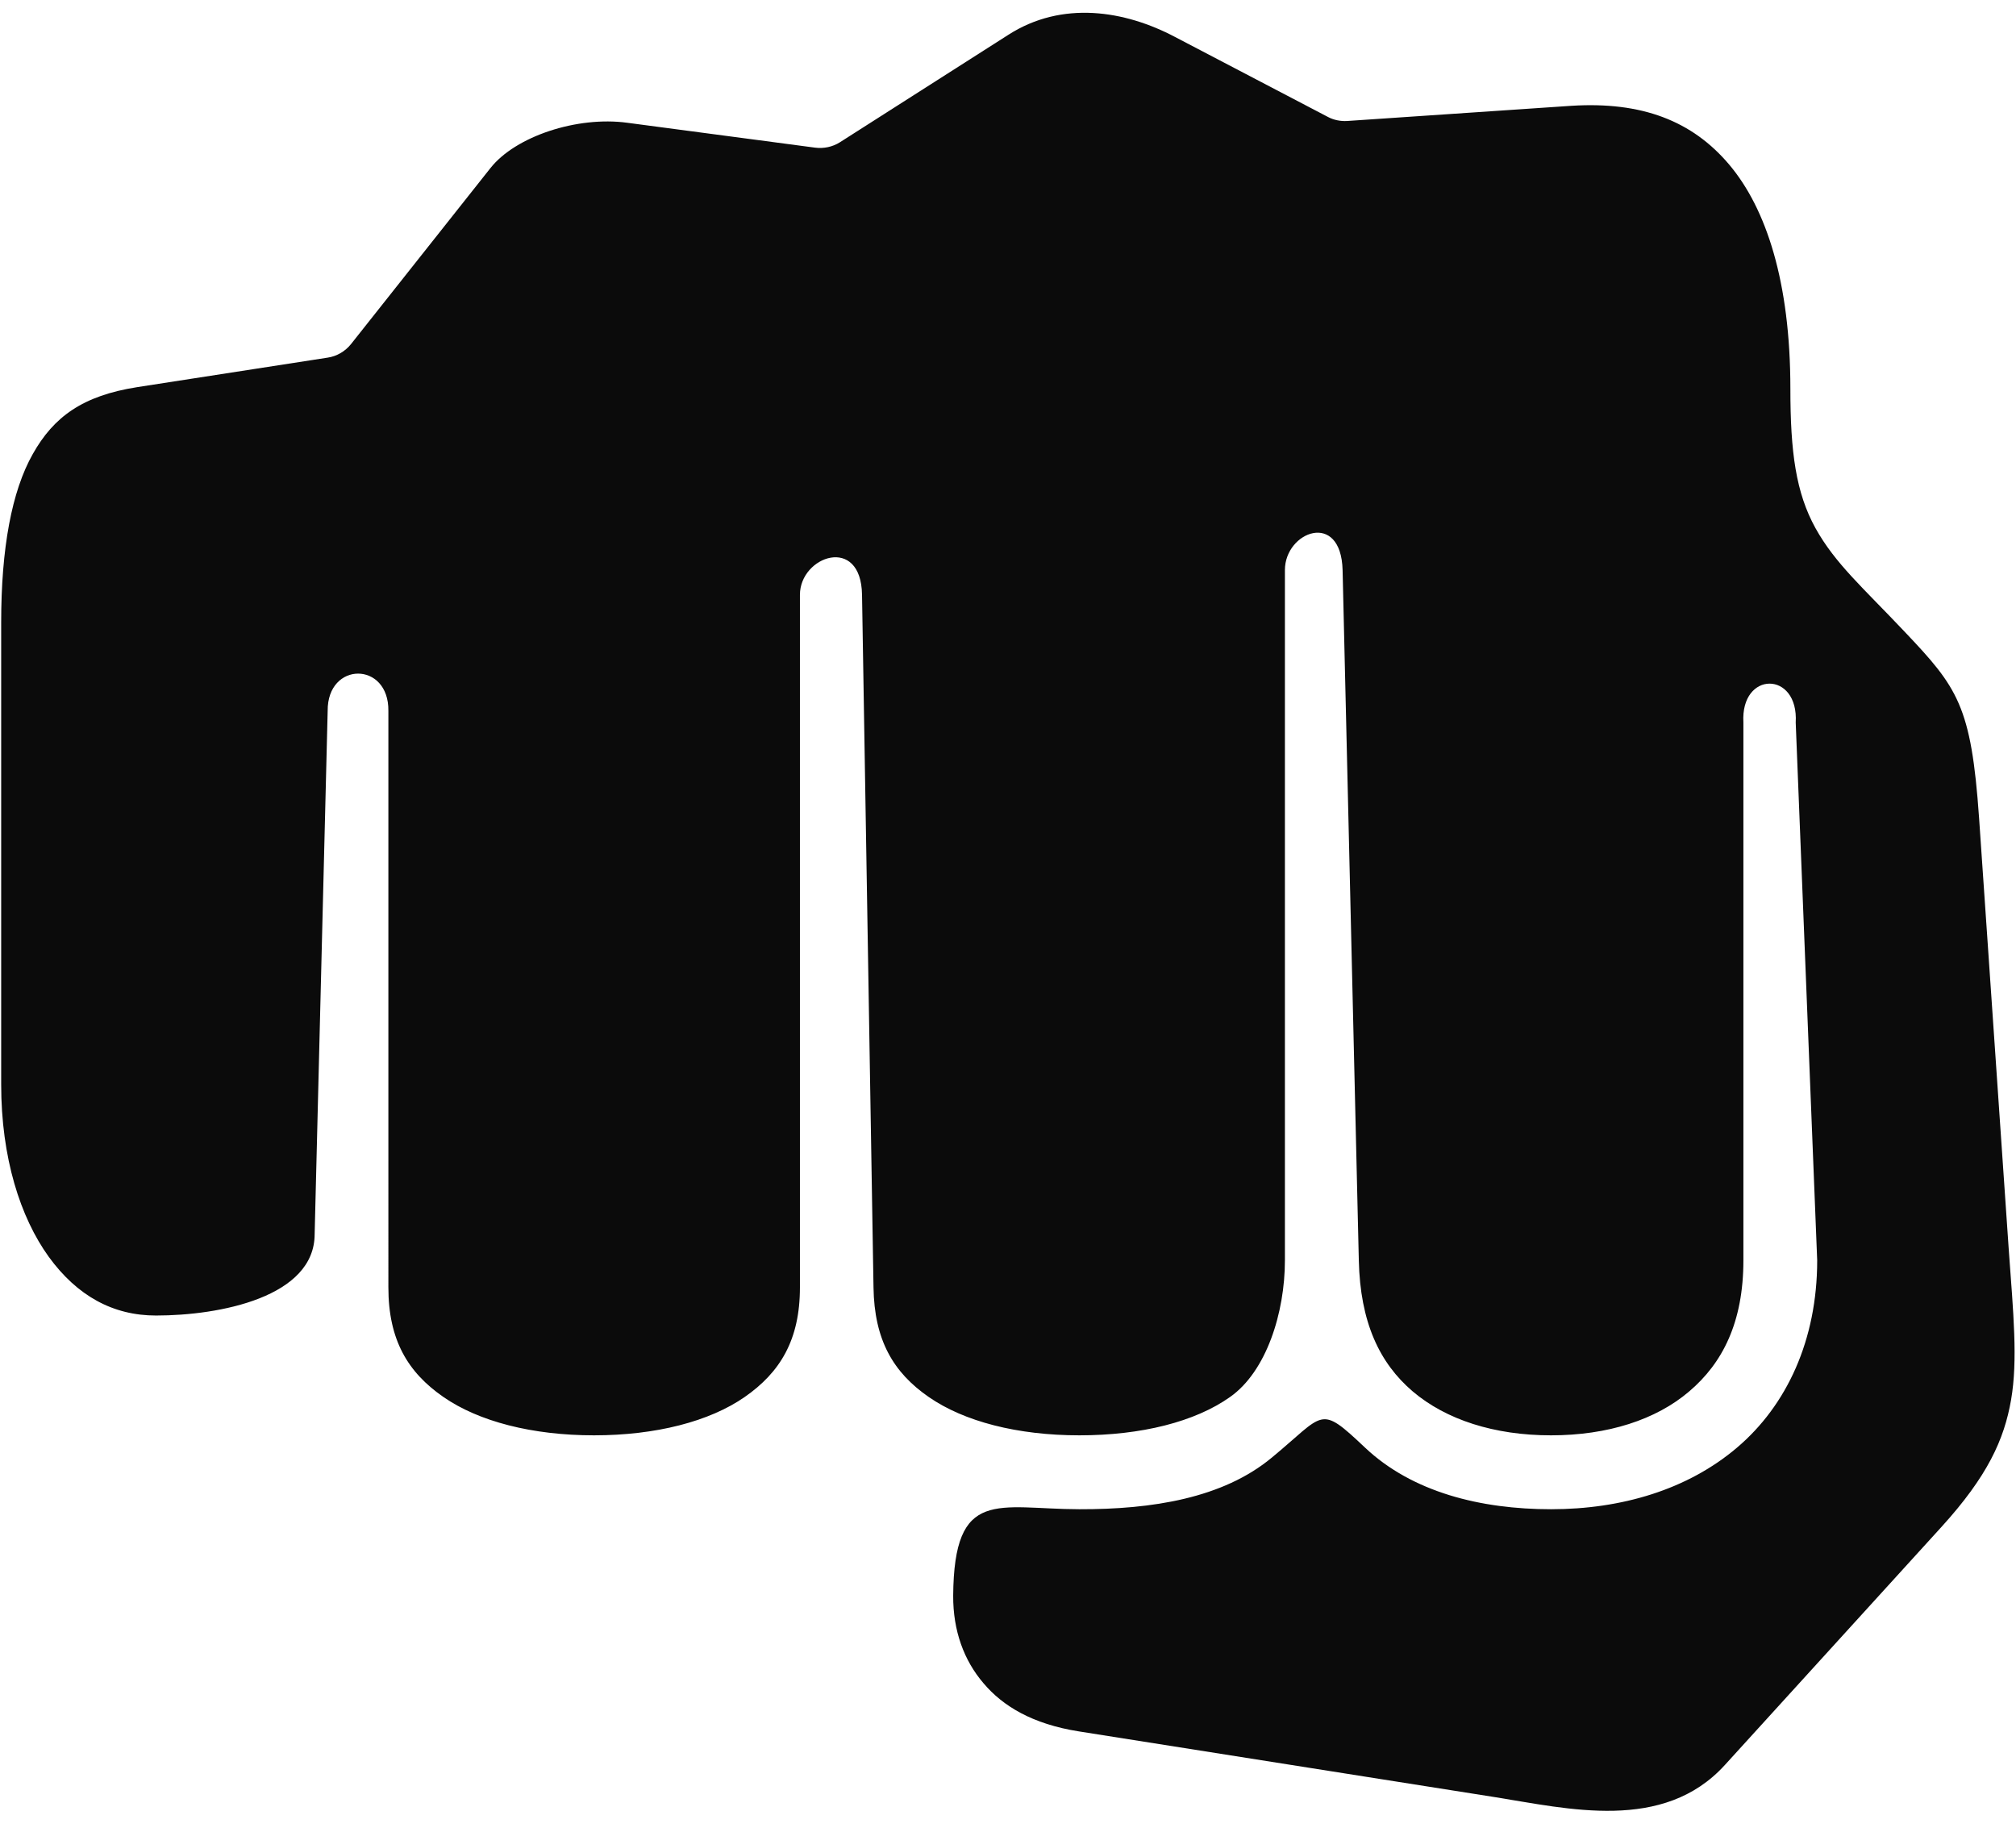<?xml version="1.0" encoding="UTF-8" standalone="no"?><svg xmlns="http://www.w3.org/2000/svg" xmlns:xlink="http://www.w3.org/1999/xlink" fill="#0b0b0b" height="49.8" preserveAspectRatio="xMidYMid meet" version="1" viewBox="17.6 20.2 54.8 49.8" width="54.8" zoomAndPan="magnify"><g id="change1_1"><path d="M49.537,21.203l4.152,2.172c0.16,0.087,0.344,0.125,0.531,0.114l6.098-0.413c1.912-0.119,3.281,0.408,4.287,1.6 c1.006,1.193,1.662,3.188,1.662,6.095c0,1.719,0.15,2.823,0.682,3.786c0.537,0.968,1.303,1.629,2.416,2.808 c1.453,1.53,1.818,2.021,2.031,5.067l0.807,11.738c0.125,1.734,0.25,2.996,0.063,4.085c-0.188,1.082-0.641,2.078-1.891,3.453 l-5.889,6.473c-1.672,1.838-4.266,1.188-6.266,0.871l-11.303-1.786c-1.25-0.199-2.057-0.684-2.584-1.309 c-0.531-0.62-0.827-1.426-0.823-2.375c0.021-2.964,1.214-2.358,3.429-2.354c1.973,0.005,3.9-0.296,5.234-1.405 c1.453-1.199,1.275-1.458,2.531-0.271c1.285,1.214,3.145,1.676,5.057,1.676s3.709-0.53,5.057-1.676 c1.35-1.147,2.178-2.923,2.178-5.09l-0.584-14.62c0.084-1.41-1.504-1.41-1.422,0v14.62c0,1.684-0.566,2.793-1.473,3.563 c-0.902,0.771-2.215,1.194-3.756,1.194s-2.854-0.424-3.76-1.194c-0.902-0.77-1.428-1.879-1.465-3.563l-0.441-18.765 c-0.043-1.631-1.568-1.047-1.568,0v18.765c0,1.429-0.506,3.022-1.49,3.714c-0.953,0.677-2.416,1.043-4.098,1.043 c-1.684,0-3.136-0.377-4.095-1.043c-0.963-0.667-1.479-1.547-1.5-2.979l-0.312-18.828c-0.025-1.637-1.688-1.052-1.688,0v18.828 c0,1.432-0.541,2.312-1.5,2.979c-0.957,0.666-2.416,1.043-4.098,1.043c-1.678,0-3.135-0.377-4.094-1.043 c-0.964-0.667-1.495-1.547-1.495-2.979V39.524c0.017-1.349-1.661-1.349-1.65,0l-0.354,14.224c0,1.709-2.568,2.214-4.312,2.214 c-1.167,0-2.141-0.53-2.917-1.598c-0.771-1.069-1.292-2.688-1.292-4.684V37.118c0-2.015,0.287-3.566,0.86-4.577 c0.568-1.01,1.354-1.584,2.839-1.817l5.177-0.802c0.25-0.037,0.479-0.174,0.635-0.37l3.787-4.781 c0.683-0.866,2.359-1.418,3.719-1.234l5.109,0.677c0.234,0.03,0.475-0.021,0.672-0.146l4.578-2.921 C46.471,20.208,48.174,20.484,49.537,21.203z" fill="inherit"/></g></svg>